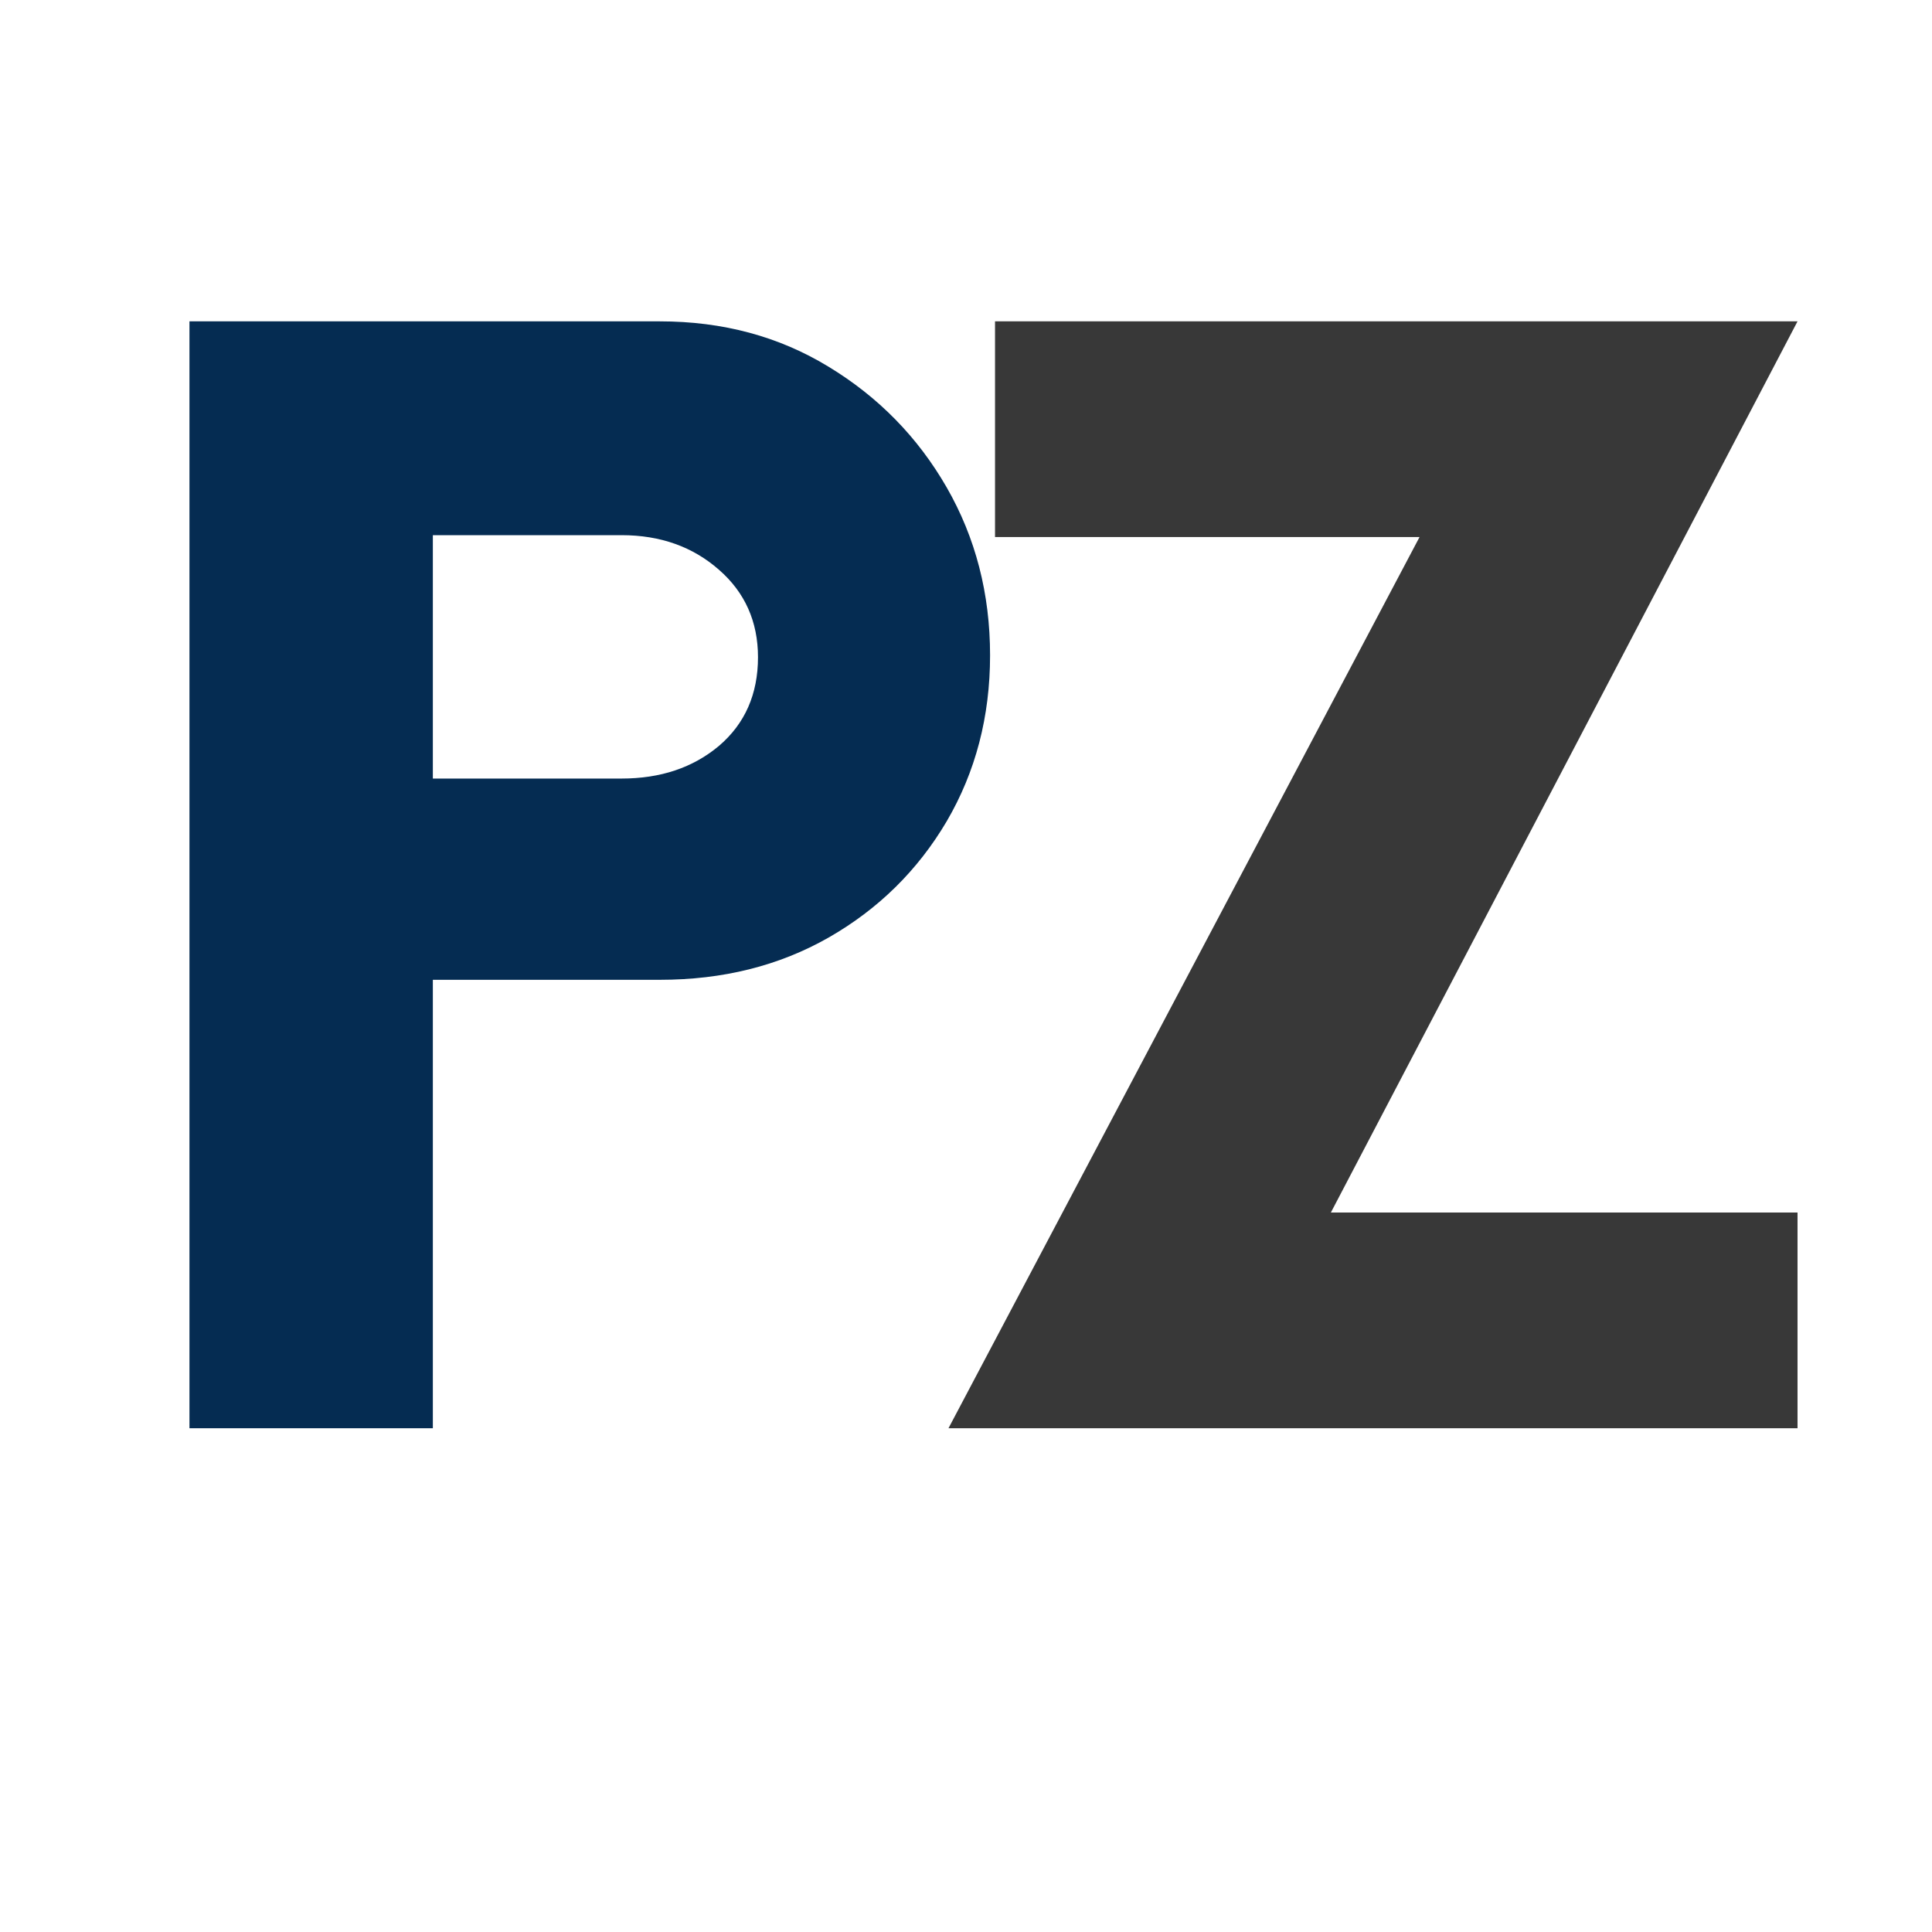 <svg xmlns="http://www.w3.org/2000/svg" xmlns:xlink="http://www.w3.org/1999/xlink" width="64" zoomAndPan="magnify" viewBox="0 0 48 48" height="64" preserveAspectRatio="xMidYMid meet" version="1.0"><defs><g/></defs><g fill="#052c52" fill-opacity="1"><g transform="translate(2.004, 35.484)"><g><path d="M 14.391 -27.5 C 15.953 -27.5 17.348 -27.125 18.578 -26.375 C 19.816 -25.625 20.797 -24.625 21.516 -23.375 C 22.234 -22.125 22.594 -20.734 22.594 -19.203 C 22.594 -17.68 22.234 -16.305 21.516 -15.078 C 20.797 -13.859 19.816 -12.895 18.578 -12.188 C 17.348 -11.488 15.953 -11.141 14.391 -11.141 L 8.75 -11.141 L 8.75 0 L 2.703 0 L 2.703 -27.5 Z M 13.438 -16.141 C 14.406 -16.141 15.211 -16.41 15.859 -16.953 C 16.504 -17.504 16.828 -18.238 16.828 -19.156 C 16.828 -20.039 16.504 -20.766 15.859 -21.328 C 15.211 -21.898 14.406 -22.188 13.438 -22.188 L 8.75 -22.188 L 8.75 -16.141 Z M 13.438 -16.141 "/></g></g></g><g fill="#383838" fill-opacity="1"><g transform="translate(22.518, 35.484)"><g><path d="M 22.141 -27.5 L 10.547 -5.359 L 22.141 -5.359 L 22.141 0 L 1.047 0 L 12.75 -22.141 L 2.203 -22.141 L 2.203 -27.5 Z M 22.141 -27.5 "/></g></g></g></svg>